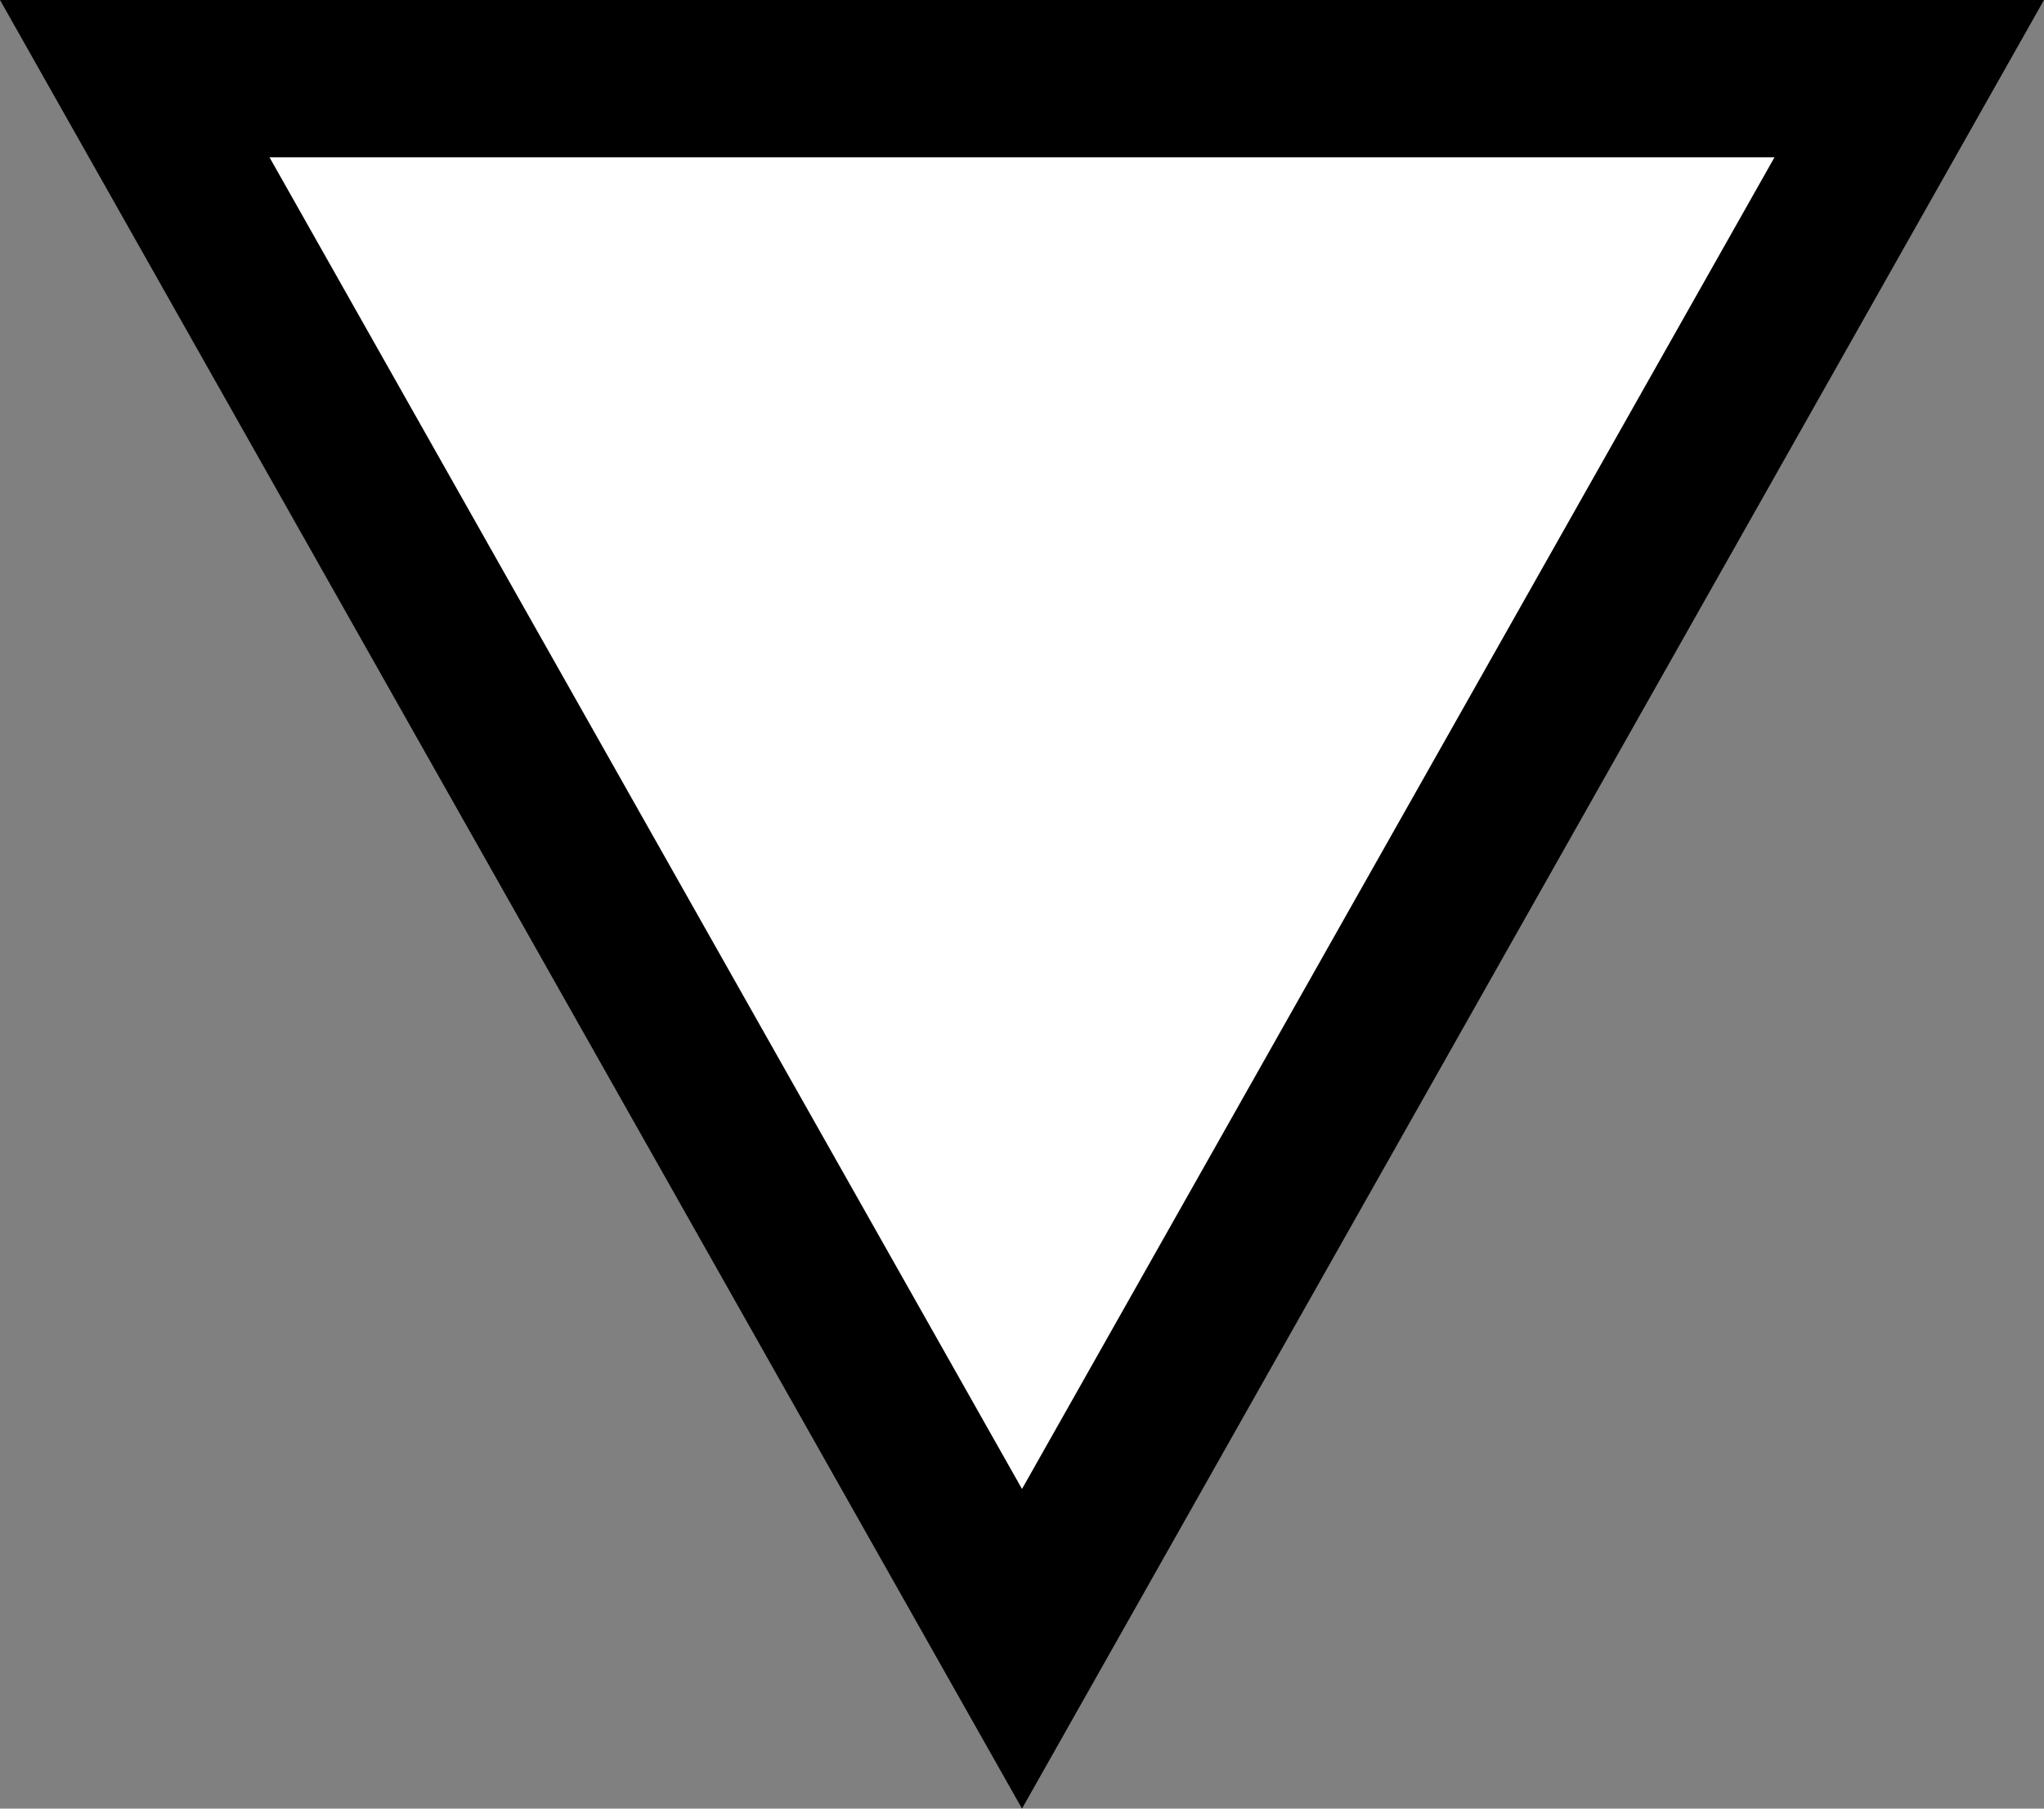 <svg xmlns="http://www.w3.org/2000/svg" width="26" height="23" viewBox="0 0 26 23">
  <rect x="0" y="0" width="26" height="23" fill="#808080" stroke="none"/>
  <g id="Polygon_1" data-name="Polygon 1" transform="translate(26 23) rotate(180)" fill="#fff">
    <path d="M 24.286 22 L 1.714 22 L 13 2.032 L 24.286 22 Z" stroke="none"/>
    <path d="M 13 4.065 L 3.428 21 L 22.572 21 L 13 4.065 M 13 0 L 26 23 L 0 23 L 13 0 Z" stroke="none" fill="#000"/>
  </g>
</svg>
